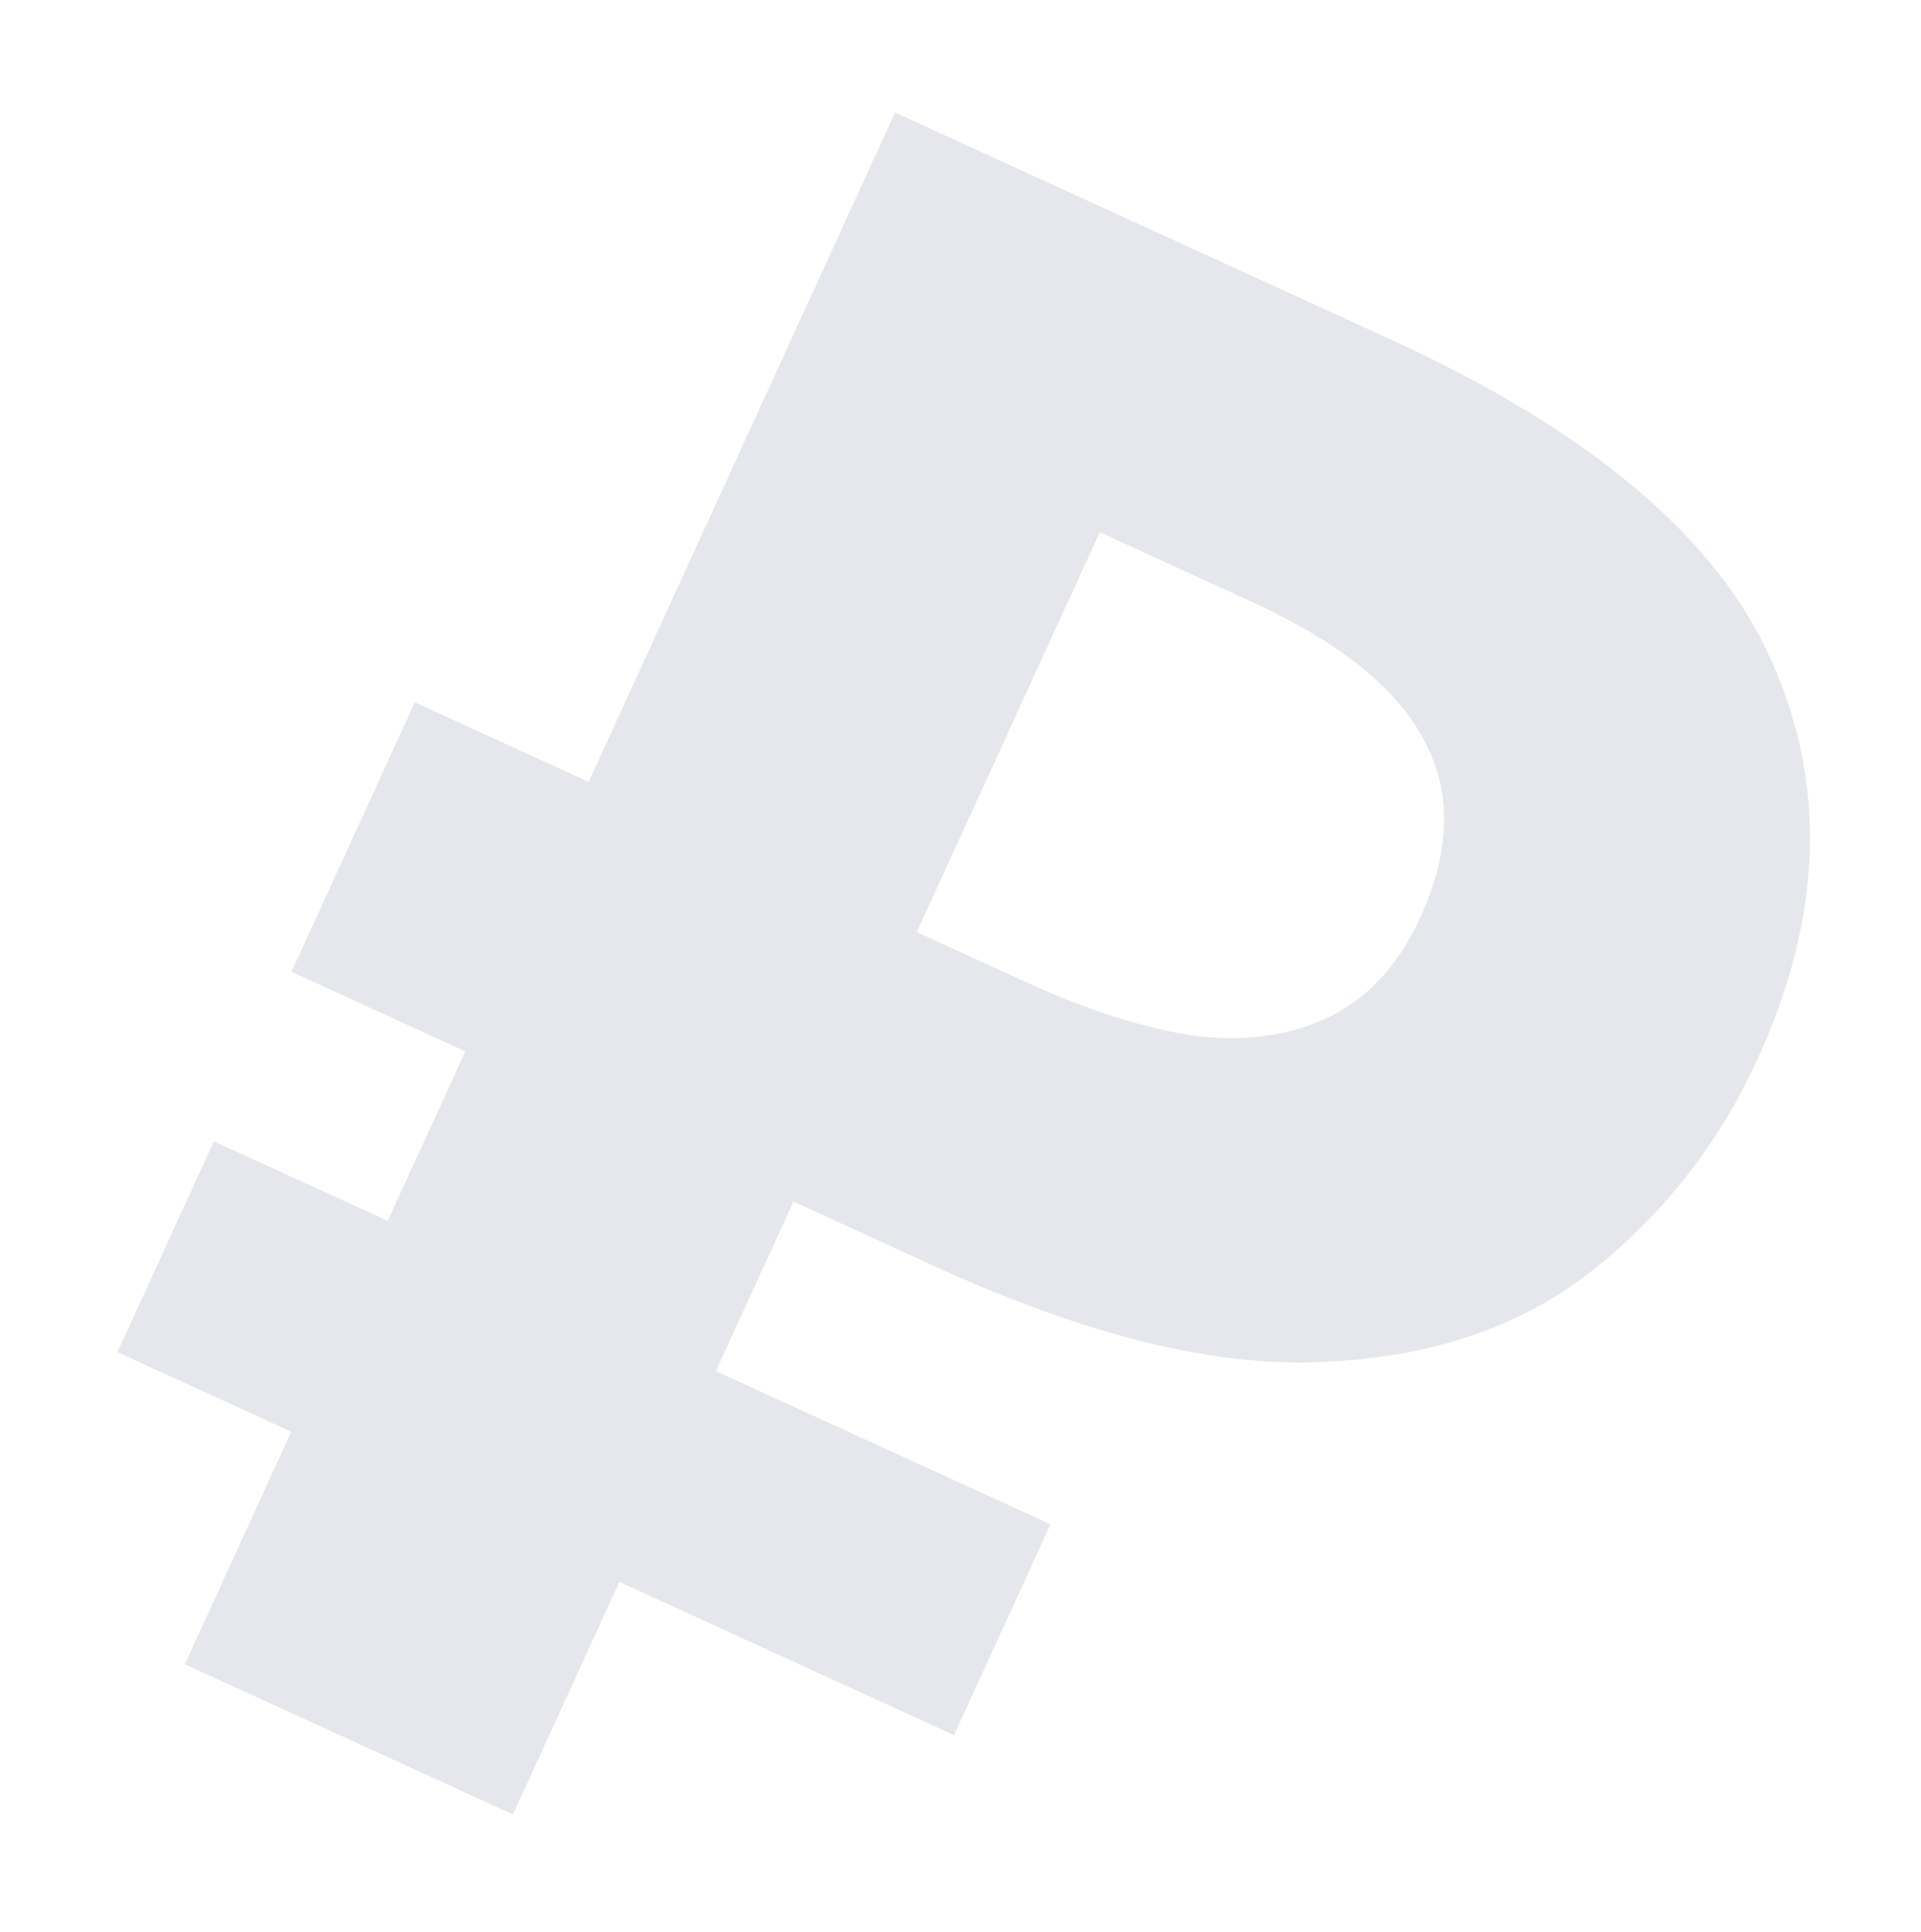 <?xml version="1.0" encoding="UTF-8"?> <svg xmlns="http://www.w3.org/2000/svg" width="175" height="176" viewBox="0 0 175 176" fill="none"> <g filter="url(#filter0_f_223_80)"> <path d="M16.837 151.591L81.535 10.249L126.669 30.909C144.881 39.246 156.453 49.012 161.384 60.208C166.448 71.465 166.019 83.56 160.099 96.493C156.595 104.147 151.587 110.554 145.075 115.714C138.563 120.874 130.346 123.657 120.423 124.063C110.632 124.53 98.874 121.622 85.149 115.339L72.281 109.449L46.728 165.273L16.837 151.591ZM10.696 123.16L19.485 103.958L95.699 138.845L86.909 158.046L10.696 123.16ZM26.553 88.517L37.789 63.971L95.791 90.521L84.555 115.067L26.553 88.517ZM93.415 89.433C99.09 92.031 104.245 93.672 108.88 94.357C113.575 94.91 117.679 94.314 121.191 92.57C124.703 90.826 127.425 87.842 129.359 83.619C132.137 77.548 132.278 72.185 129.78 67.53C127.342 62.743 122.032 58.476 113.85 54.731L100.19 48.478L83.517 84.903L93.415 89.433Z" fill="#060B3F" fill-opacity="0.1"></path> </g> <defs> <filter id="filter0_f_223_80" x="0.696" y="0.249" width="174.19" height="175.024" filterUnits="userSpaceOnUse" color-interpolation-filters="sRGB"> <feFlood flood-opacity="0" result="BackgroundImageFix"></feFlood> <feBlend mode="normal" in="SourceGraphic" in2="BackgroundImageFix" result="shape"></feBlend> <feGaussianBlur stdDeviation="5" result="effect1_foregroundBlur_223_80"></feGaussianBlur> </filter> </defs> </svg> 